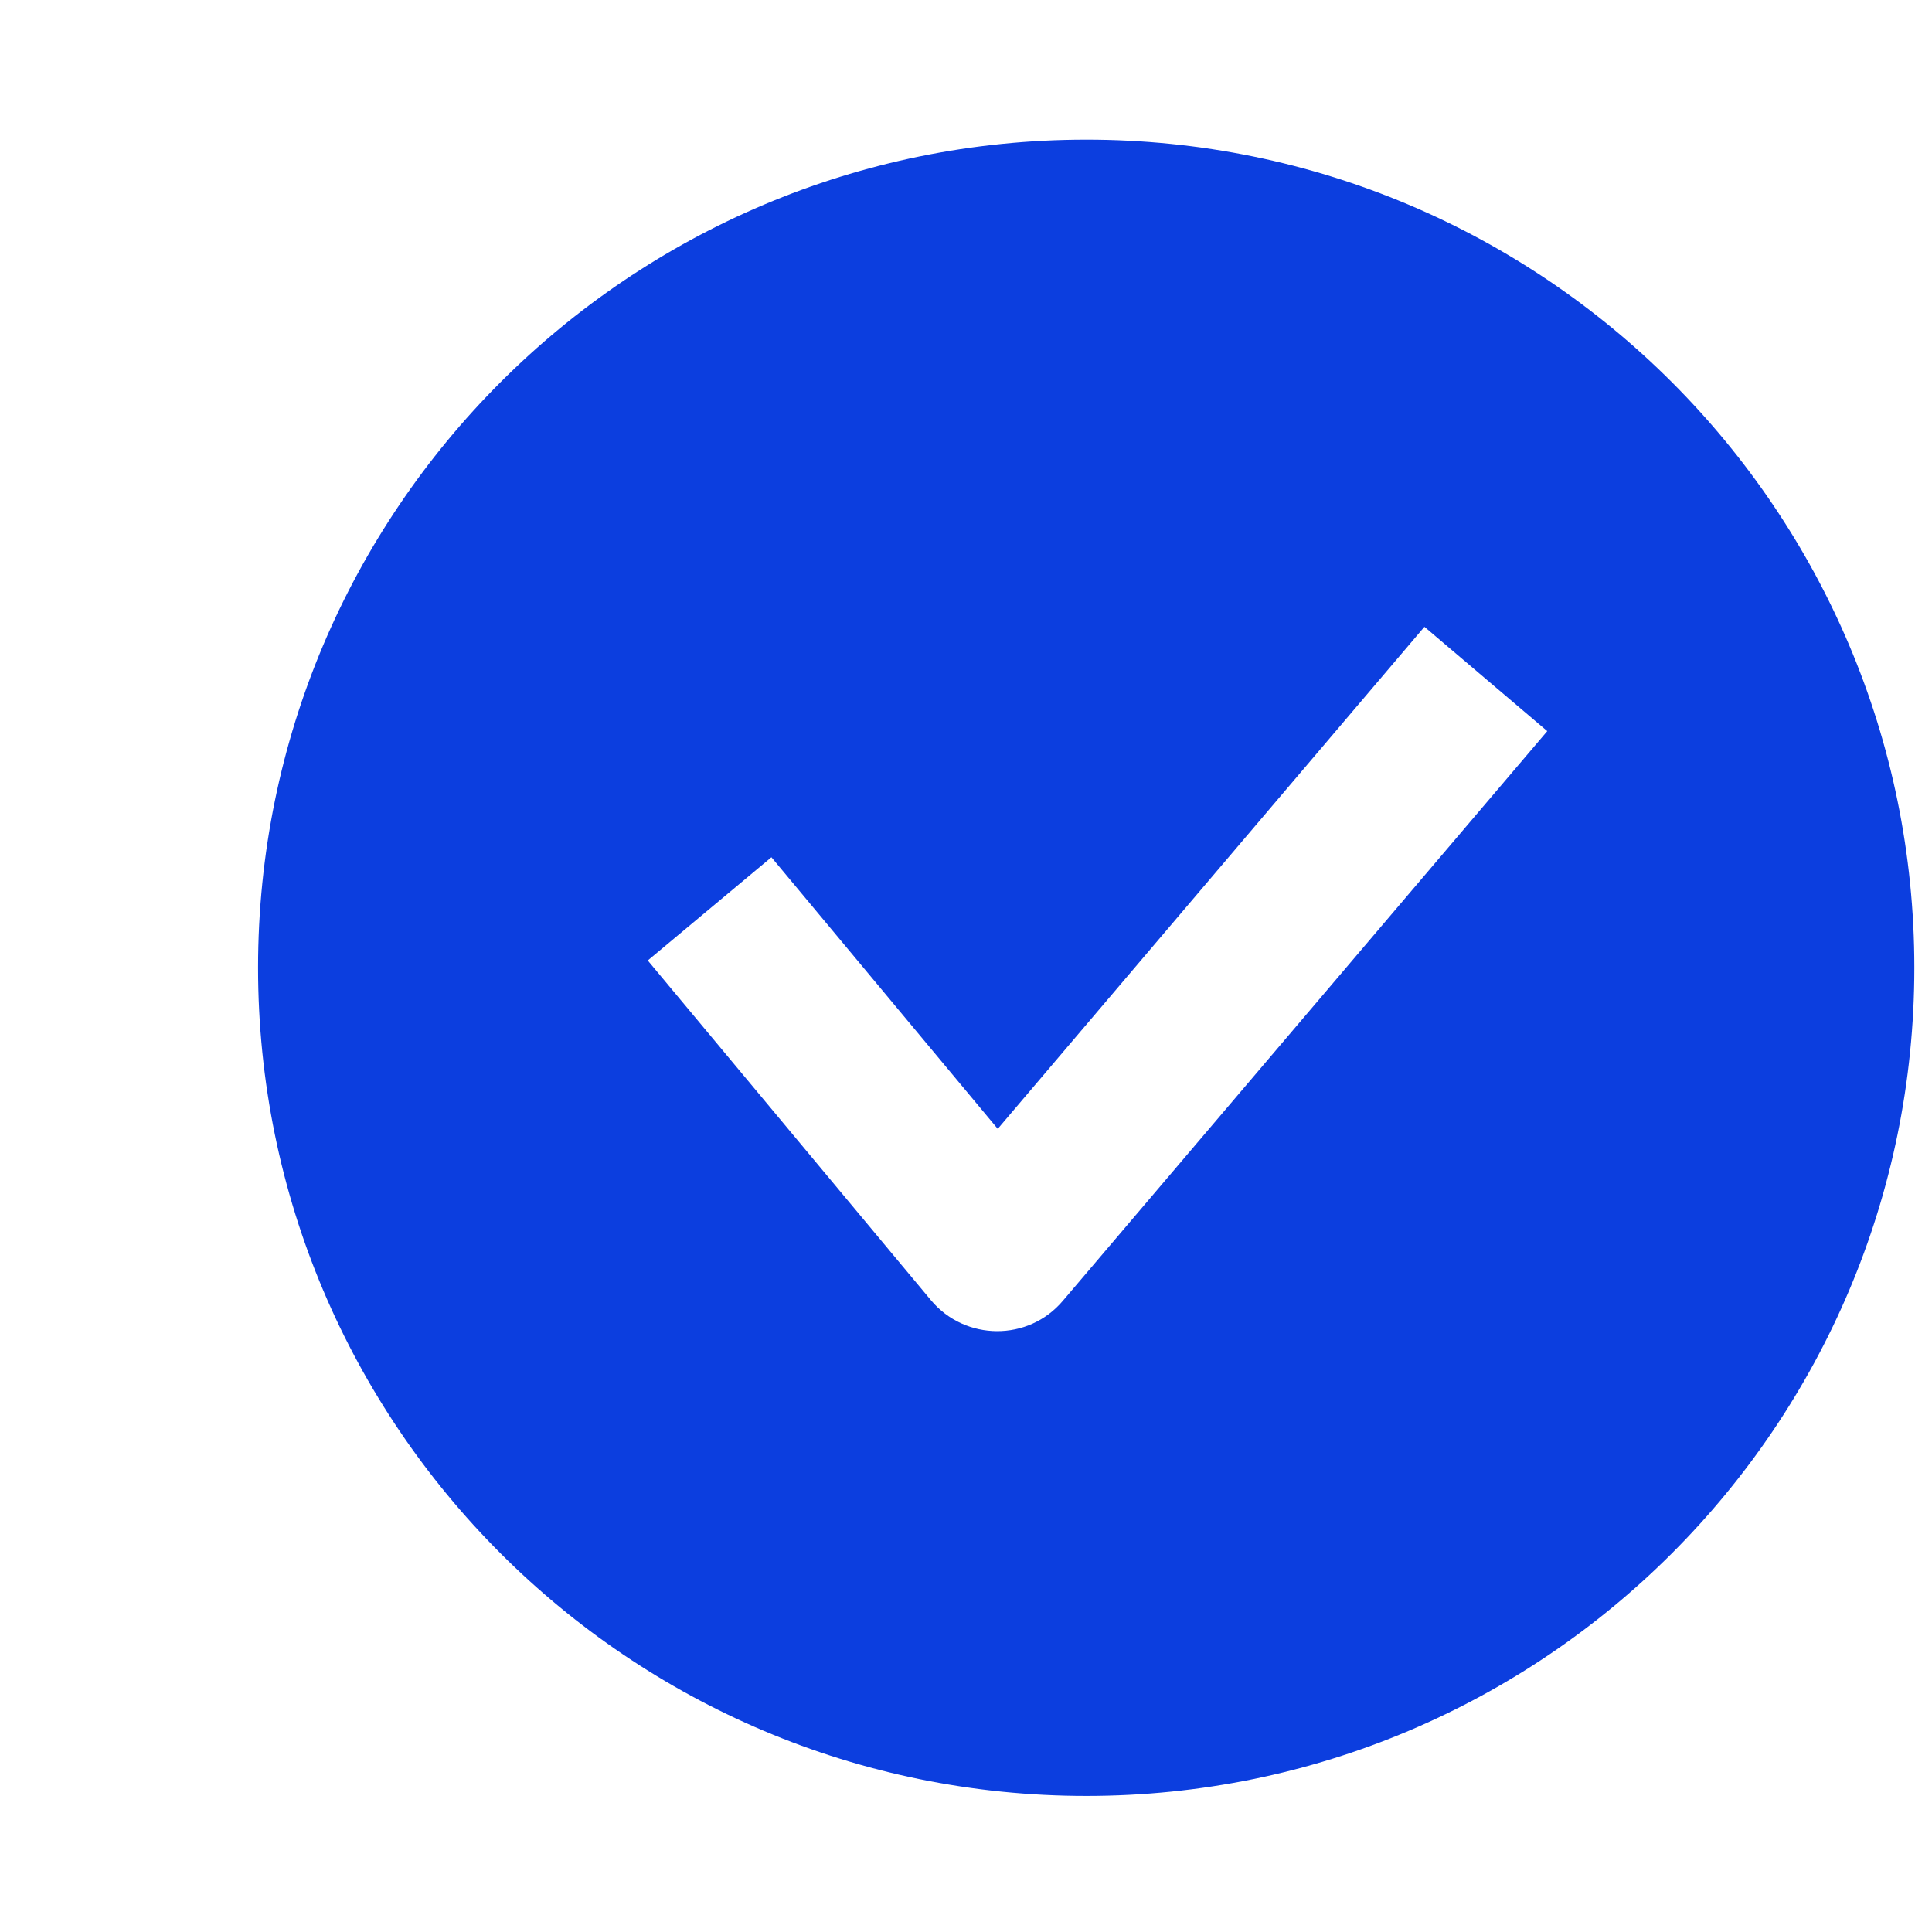 <?xml version="1.0" encoding="UTF-8"?> <svg xmlns="http://www.w3.org/2000/svg" width="7" height="7" viewBox="0 0 7 7" fill="none"><path fill-rule="evenodd" clip-rule="evenodd" d="M3.936 6.507C5.593 6.507 6.936 5.164 6.936 3.506C6.936 1.849 5.593 0.506 3.936 0.506C2.278 0.506 0.935 1.849 0.935 3.506C0.935 5.164 2.278 6.507 3.936 6.507ZM5.161 2.271L3.615 4.09L2.795 3.106L2.347 3.48L3.373 4.711C3.497 4.859 3.726 4.861 3.851 4.713L5.606 2.649L5.161 2.271Z" fill="#0C3EDF"></path></svg> 